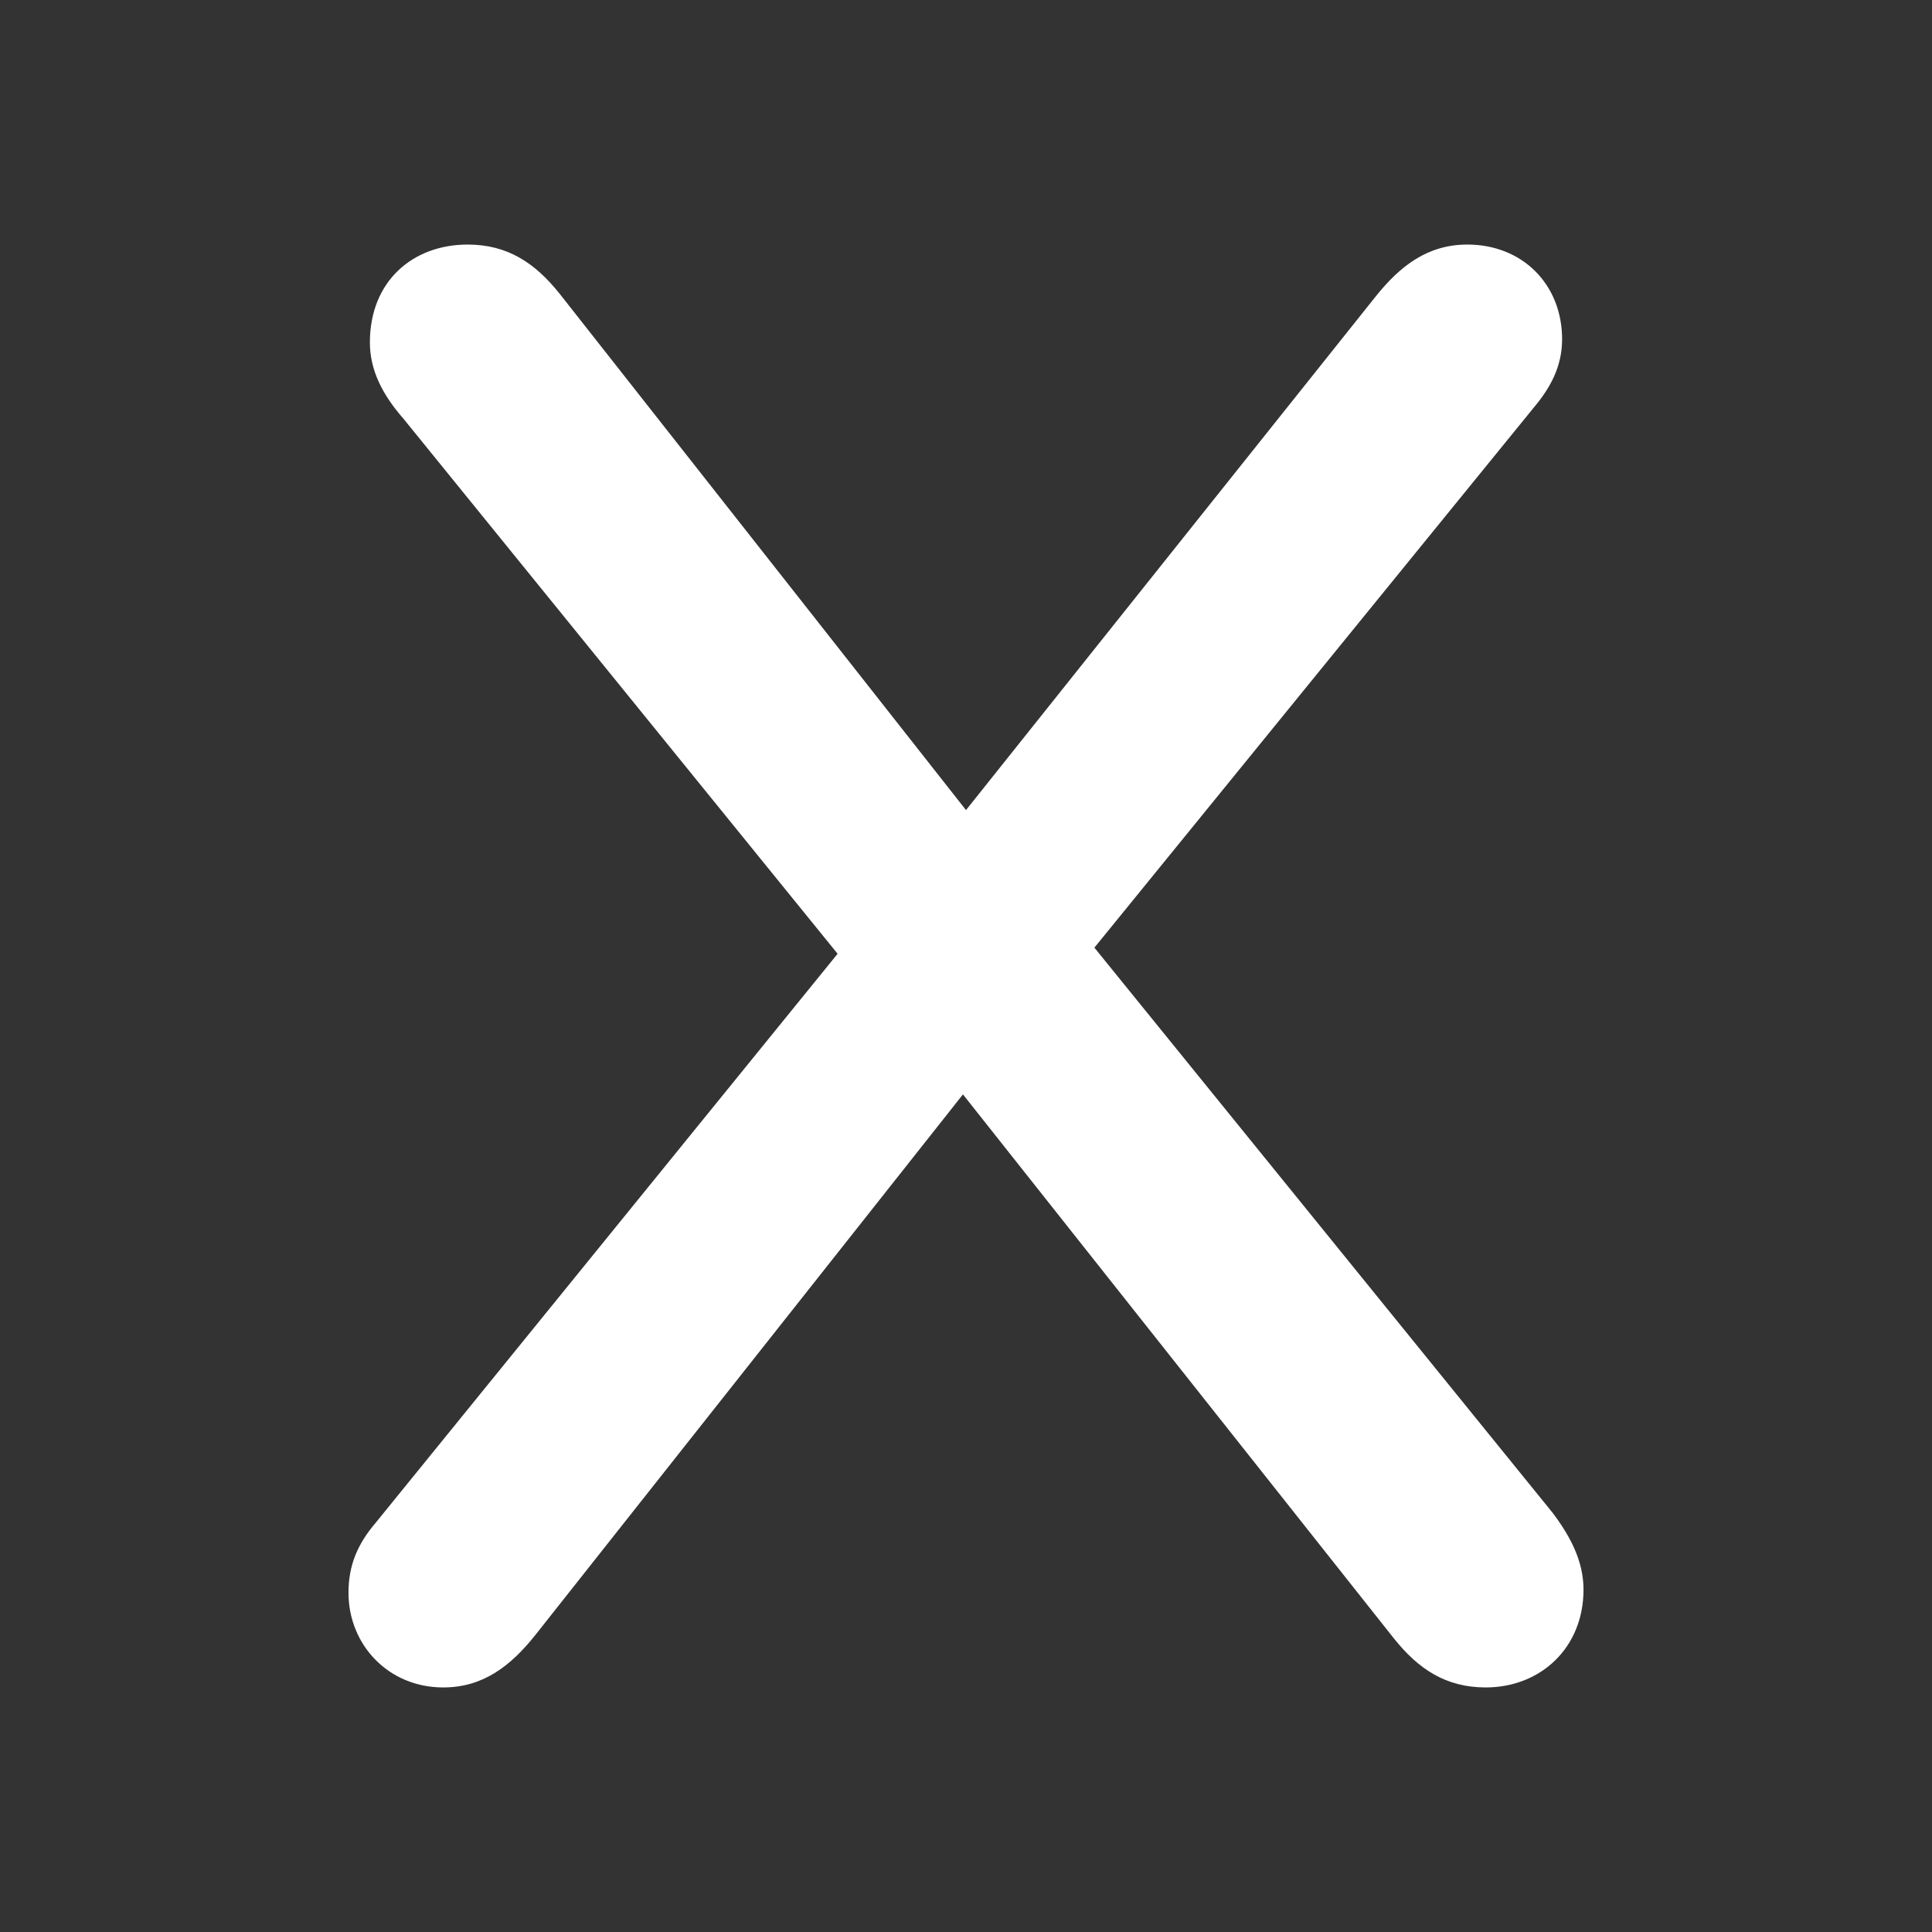 <?xml version="1.0" encoding="utf-8"?>
<!-- Generator: Adobe Illustrator 19.2.0, SVG Export Plug-In . SVG Version: 6.00 Build 0)  -->
<svg version="1.1" id="Layer_1" xmlns="http://www.w3.org/2000/svg" xmlns:xlink="http://www.w3.org/1999/xlink" x="0px" y="0px"
	 viewBox="0 0 63.2 63.2" style="enable-background:new 0 0 63.2 63.2;" xml:space="preserve">
<rect x="0" y="0" width="63.2" height="63.2" fill="#333333" stroke="none"/>
<style type="text/css">
	.st0{fill:#FFFFFF;}
</style>
<g>
	<path class="st0" d="M12.3,49.8l15.1-18.6L13.2,13.7c-0.7-0.8-1.1-1.6-1.1-2.5c0-2,1.4-3.2,3.2-3.2c1.3,0,2.2,0.6,3,1.6l13.3,16.9
		L45,9.7c0.8-1,1.7-1.7,3-1.7c1.8,0,3.1,1.3,3.1,3.1c0,0.9-0.4,1.6-0.9,2.2L35.8,31l15,18.5c0.6,0.8,1,1.6,1,2.5
		c0,1.9-1.4,3.2-3.2,3.2c-1.3,0-2.2-0.6-3-1.6L31.5,35.8l-14,17.7c-0.8,1-1.7,1.7-3,1.7c-1.8,0-3.1-1.4-3.1-3.1
		C11.4,51.2,11.7,50.5,12.3,49.8z"/>
</g>
</svg>
